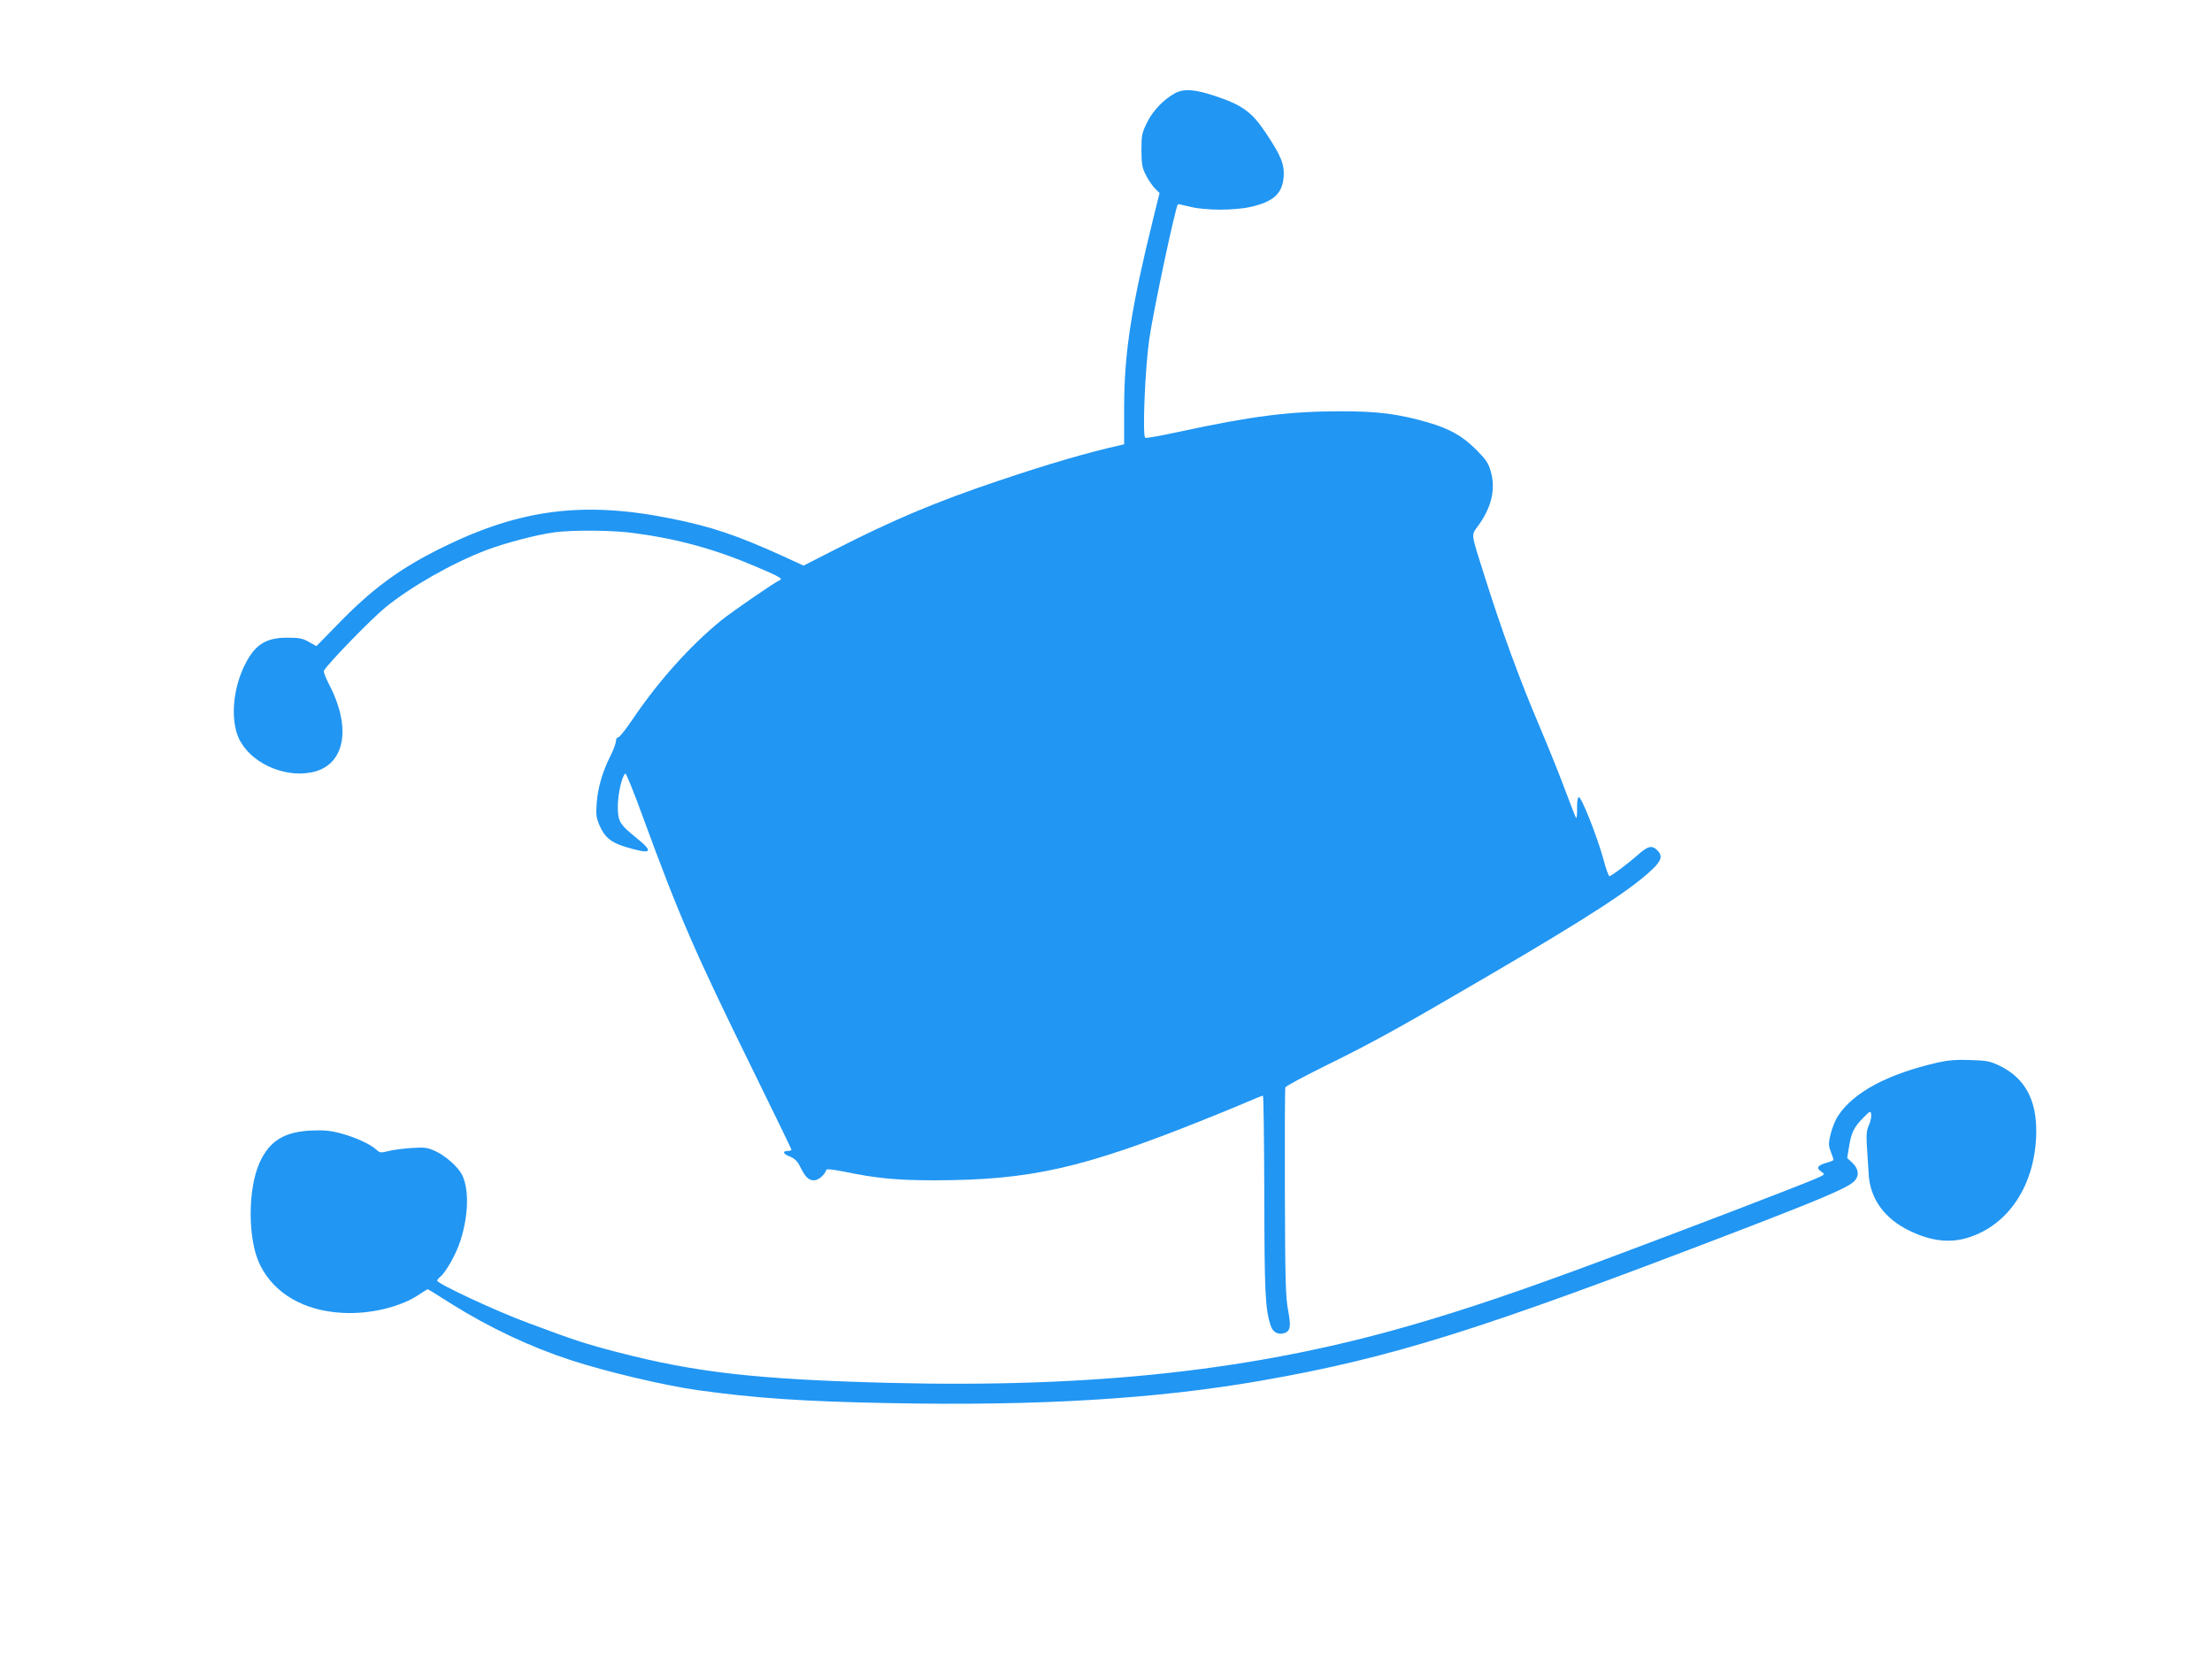 <?xml version="1.0" standalone="no"?>
<!DOCTYPE svg PUBLIC "-//W3C//DTD SVG 20010904//EN"
 "http://www.w3.org/TR/2001/REC-SVG-20010904/DTD/svg10.dtd">
<svg version="1.0" xmlns="http://www.w3.org/2000/svg"
 width="1280pt" height="960pt" viewBox="0 0 1280 960"
 preserveAspectRatio="xMidYMid meet">
<g transform="translate(0,960) scale(0.1,-0.1)"
fill="#2196f3" stroke="none">
<path d="M6800 9061 c-66 -36 -128 -100 -162 -169 -30 -61 -33 -74 -33 -162 1
-82 4 -102 27 -145 14 -28 38 -62 52 -76 l26 -26 -35 -141 c-129 -523 -169
-780 -170 -1095 l0 -218 -25 -6 c-185 -41 -417 -109 -705 -206 -359 -121 -608
-226 -937 -394 l-188 -96 -122 56 c-267 121 -410 169 -643 216 -504 102 -871
56 -1321 -165 -249 -122 -409 -240 -608 -445 l-125 -128 -43 24 c-36 21 -56
25 -126 25 -128 0 -192 -43 -252 -171 -63 -136 -75 -303 -30 -407 62 -141 255
-233 420 -202 195 37 239 253 103 512 -19 37 -32 71 -29 77 31 49 271 296 356
366 149 121 384 255 582 331 111 42 297 91 399 104 108 14 339 12 459 -5 251
-33 468 -93 705 -194 130 -55 156 -70 139 -77 -29 -12 -276 -182 -338 -232
-186 -151 -370 -358 -522 -584 -36 -53 -71 -96 -77 -95 -7 1 -12 -9 -13 -23
-1 -14 -15 -52 -32 -85 -46 -92 -72 -182 -79 -270 -5 -69 -3 -87 17 -133 29
-66 64 -96 144 -121 157 -48 175 -35 69 50 -99 80 -108 96 -108 187 1 72 25
174 44 186 4 3 52 -115 105 -262 209 -569 298 -774 632 -1453 123 -250 224
-459 224 -462 0 -4 -9 -7 -19 -7 -36 0 -31 -17 9 -32 29 -12 44 -27 60 -59 31
-62 49 -79 81 -79 25 0 61 31 71 61 2 6 43 1 103 -11 183 -38 302 -50 525 -50
551 1 853 69 1550 348 96 39 213 86 258 106 46 20 87 36 90 36 4 0 7 -258 8
-573 1 -561 5 -657 36 -755 11 -38 40 -56 74 -48 41 11 46 37 28 133 -15 76
-17 171 -19 683 -1 327 0 601 3 608 2 7 109 64 236 127 269 132 423 217 941
520 581 340 826 499 948 616 52 50 59 77 27 109 -30 30 -54 25 -110 -25 -60
-53 -156 -125 -167 -125 -5 0 -21 46 -36 103 -37 132 -127 359 -141 354 -7 -2
-11 -29 -10 -66 1 -34 -2 -58 -6 -54 -3 4 -30 73 -60 153 -29 80 -99 253 -155
386 -109 255 -216 547 -314 859 -82 259 -79 234 -37 293 78 108 102 213 72
316 -14 48 -29 69 -84 124 -79 79 -154 121 -277 157 -172 50 -291 65 -505 65
-300 0 -513 -27 -939 -119 -101 -22 -188 -38 -194 -34 -17 10 -1 401 23 568
22 157 150 760 166 783 1 2 30 -4 65 -13 90 -24 263 -24 362 -1 127 30 178 77
185 173 5 73 -15 122 -104 255 -79 119 -135 160 -291 212 -121 40 -180 44
-233 17z"/>
<path d="M11215 3452 c-290 -66 -489 -172 -578 -308 -15 -21 -34 -68 -43 -103
-14 -58 -14 -67 0 -105 9 -23 16 -44 16 -48 0 -3 -20 -11 -45 -18 -49 -14 -57
-30 -23 -52 21 -14 19 -16 -58 -48 -126 -52 -741 -288 -1194 -457 -479 -179
-821 -295 -1140 -386 -896 -258 -1824 -359 -3010 -329 -761 20 -1115 60 -1565
177 -186 48 -250 69 -520 170 -180 66 -525 227 -525 244 0 5 8 15 17 22 34 28
94 135 117 209 48 149 51 302 9 383 -23 45 -94 108 -152 135 -48 22 -63 24
-140 19 -47 -3 -108 -11 -134 -18 -44 -11 -50 -10 -70 9 -34 31 -118 70 -203
93 -62 17 -97 20 -173 17 -156 -7 -241 -60 -298 -184 -71 -156 -70 -453 3
-596 82 -164 253 -263 475 -275 155 -9 331 32 438 102 29 19 54 35 56 35 2 0
65 -39 139 -86 217 -136 454 -248 690 -325 202 -66 535 -145 731 -173 329 -46
613 -66 1100 -75 871 -18 1560 24 2165 130 754 132 1258 290 2740 859 487 187
648 255 687 292 33 31 30 73 -7 108 l-31 29 11 67 c13 81 28 111 82 166 41 41
42 42 46 19 2 -13 -4 -41 -13 -61 -14 -30 -16 -56 -12 -122 3 -45 7 -117 10
-158 7 -145 90 -261 237 -332 122 -59 228 -72 331 -42 241 71 397 307 402 609
3 189 -65 315 -208 386 -58 28 -75 32 -172 35 -80 3 -129 -1 -188 -14z"/>
</g>
</svg>
